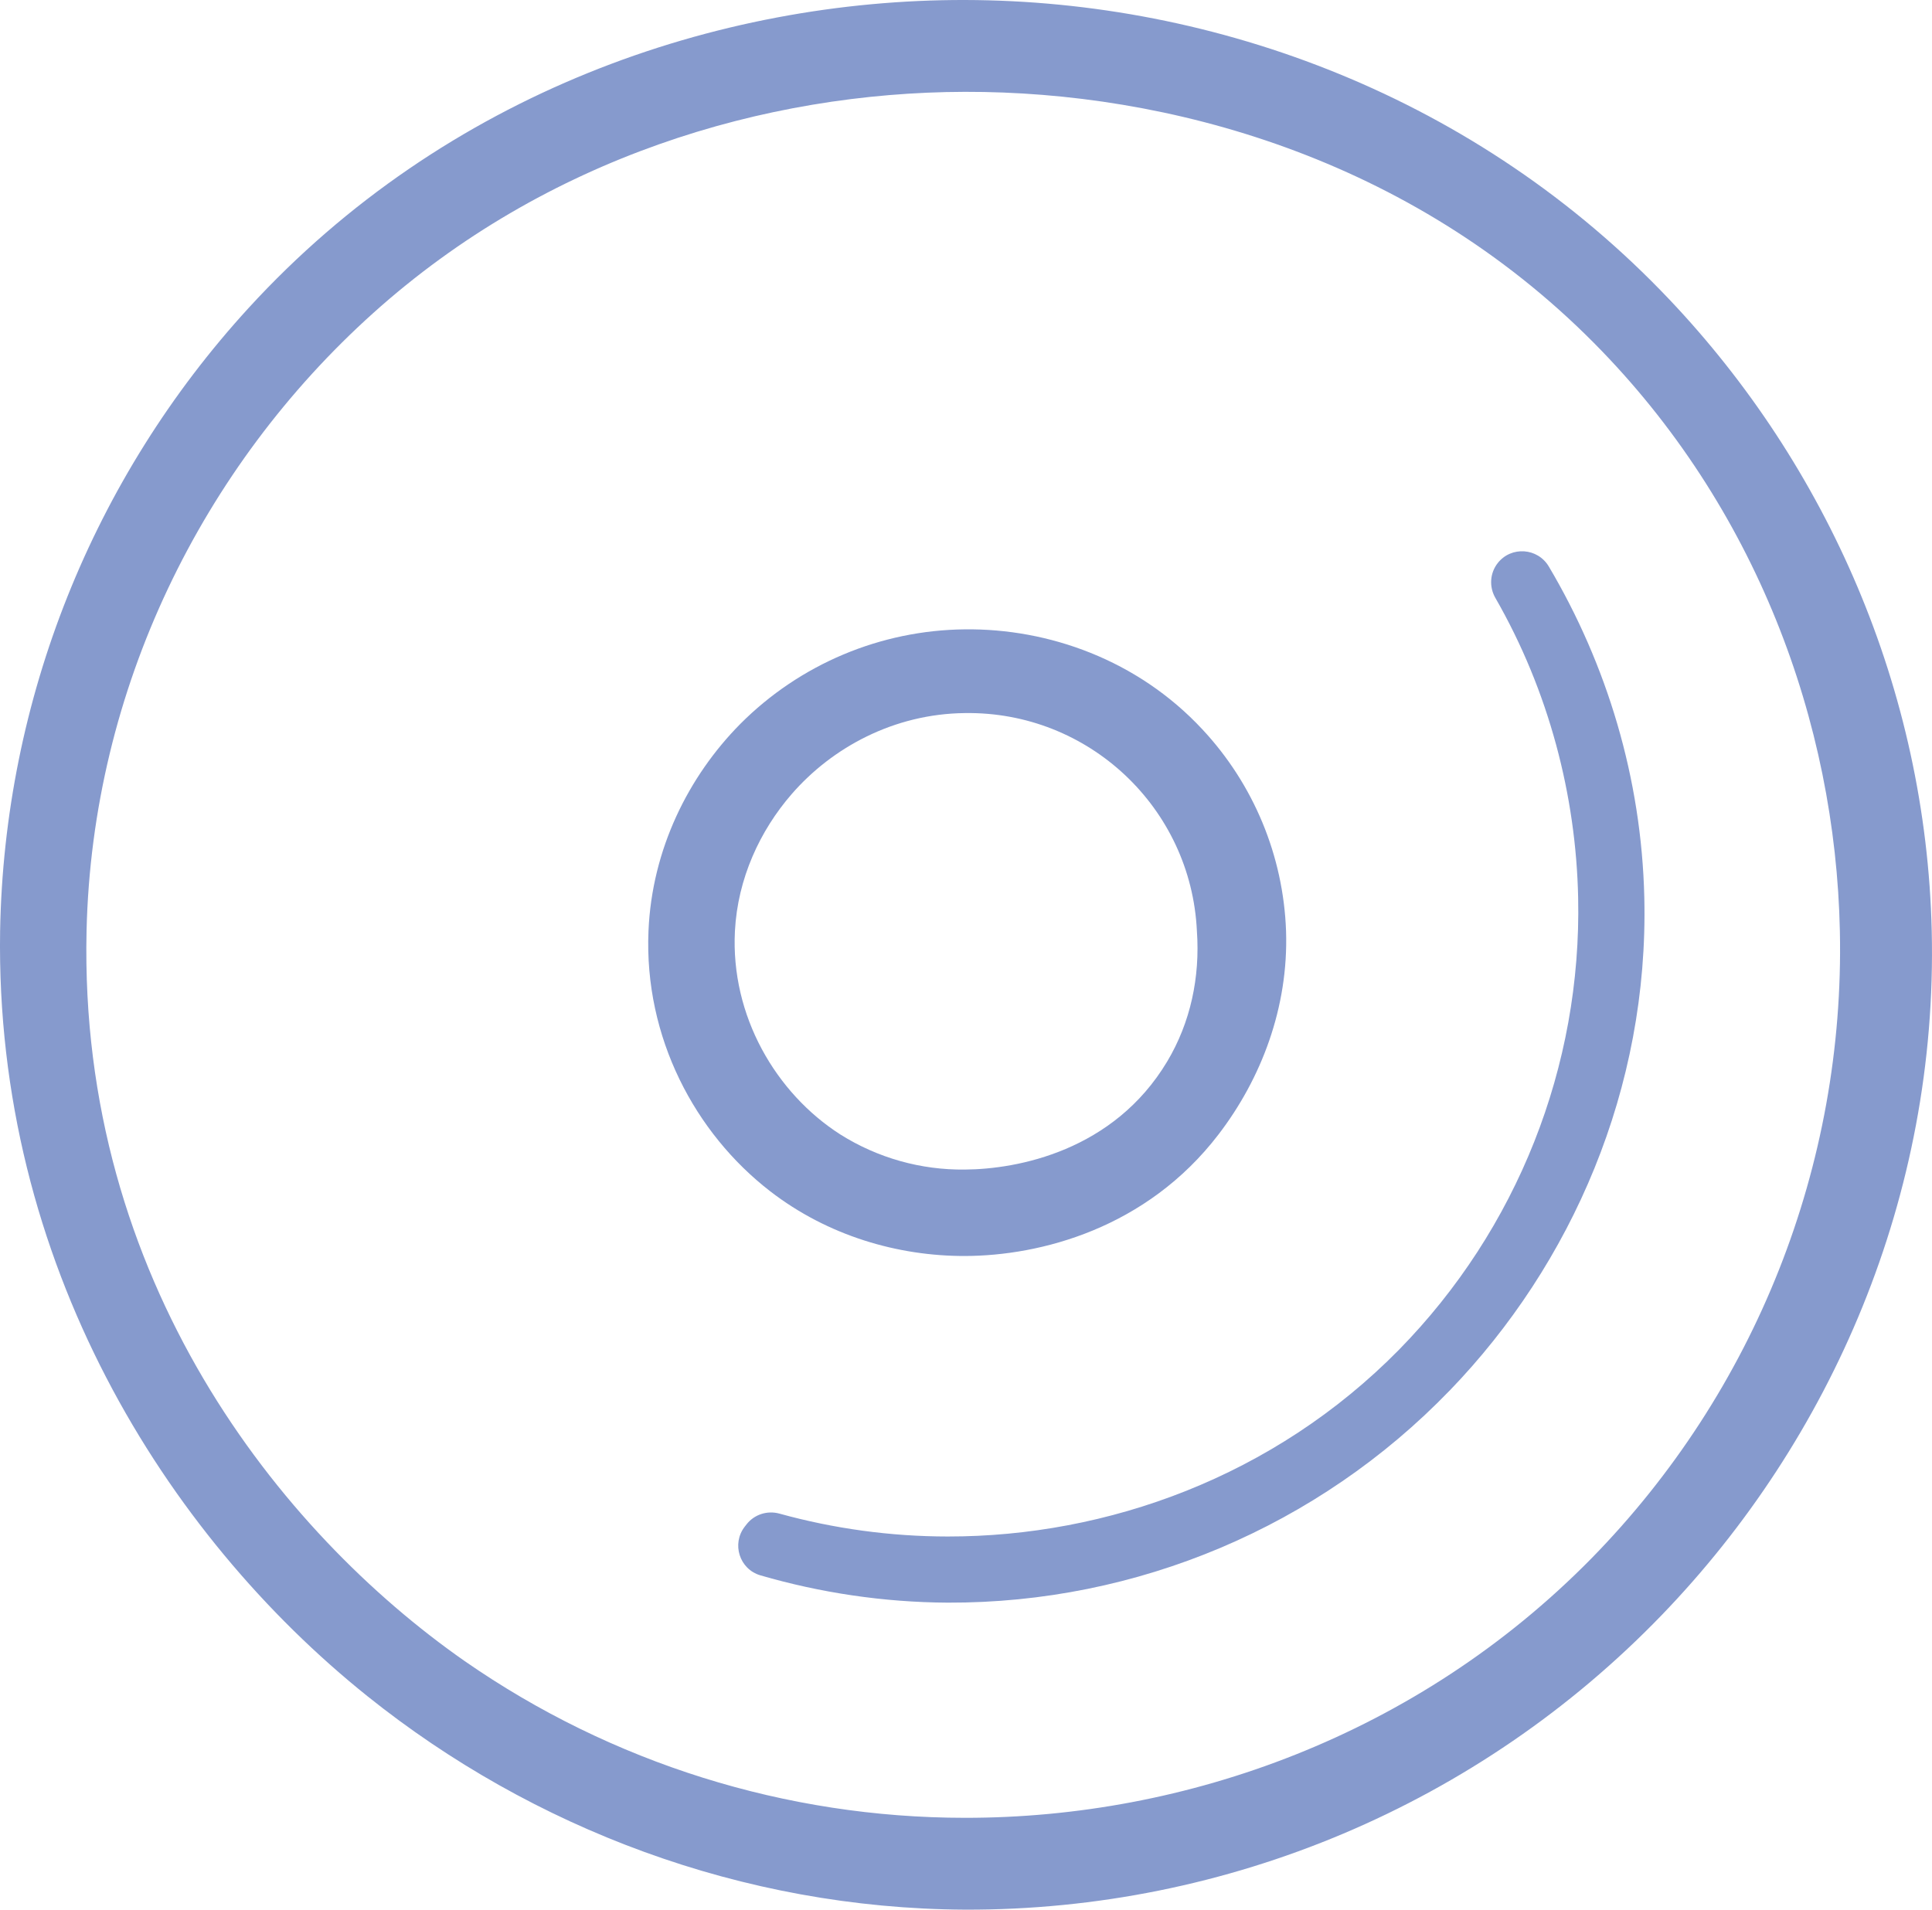 <?xml version="1.0" encoding="UTF-8"?>
<svg id="Ebene_1" data-name="Ebene 1" xmlns="http://www.w3.org/2000/svg" viewBox="0 0 715.14 707">
  <defs>
    <style>
      .cls-1 {
        fill: #869acd;
        fill-rule: evenodd;
      }

      .cls-2 {
        fill: none;
      }
    </style>
  </defs>
  <path id="Kreis_innen" data-name="Kreis innen" class="cls-1" d="M357.19,233c-31.24.3-61.1,12.87-83.15,35-19.23,19.43-32.72,46.43-34,76.68-1.67,39.37,17.24,74.85,45,96.32,21.42,16.56,47.4,24.06,72.15,24,27.82-.07,67.15-10.13,93.85-45,15.85-20.7,25.93-47.03,25-75.32-.99-27.82-12-54.34-31-74.68-24-25.77-57.02-37.35-87.85-37ZM357.19,264c-26.3.26-49.2,12.77-64.15,30-11.73,13.51-19.98,31.23-21,50.68-1.64,31.43,15.18,60.06,39,75.32,13.81,8.7,29.84,13.21,46.15,13,19.5-.13,55.05-6.91,74.85-40,8.63-14.43,12.21-31.2,11-48.32-2.15-45.66-40.15-81.36-85.85-80.68Z"/>
  <path id="Kreis_aussen" data-name="Kreis aussen" class="cls-1" d="M357.19,0c-91.59-.18-192.1,34.2-265.15,114C34.27,177.1,1.55,259.14.04,344.68c-1.92,122.77,61.24,223.42,136,283.32,60.88,48.78,138.62,78.57,221.15,79,97.21.32,190.34-39.05,257.85-109,62.76-64.99,102.3-155.32,100-253.32-2.1-89.52-38.86-172.3-97-233.68C546.94,35.93,450.02.18,357.19,0ZM357.19,34c-74.08.17-155.06,24.35-219.15,82-63.04,56.7-103.96,138.93-106,228.68-2.93,129.19,71.52,222.51,140,270.32,54.36,37.75,118.97,57.99,185.15,58,81.72.08,167.52-30.58,231.85-96,60.69-61.9,93.85-145.65,92-232.32-1.62-77.29-31.01-157.17-91-217.68-68.16-68.74-157.95-93.17-232.85-93Z"/>
  <path class="cls-1" d="M536.6,514.81c-48.64,50.4-115.73,78.76-185.77,78.53-23.87-.13-47.18-3.66-69.37-10.11-7.76-2.26-10.74-11.69-5.76-18.06l.64-.82c2.87-3.68,7.68-5.21,12.18-3.97,20.19,5.58,41.14,8.46,62.32,8.47,58.87.05,120.69-22.03,167.03-69.17,43.73-44.59,67.62-104.93,66.29-167.37-.8-37.77-10.8-76.41-30.65-110.97-2.34-4.07-2.03-9.15.86-12.85h0c4.99-6.38,14.81-5.71,18.94,1.26,21.49,36.29,34.31,78.28,35.34,122.56,1.66,70.61-26.83,135.68-72.04,182.5Z"/>
  <line class="cls-2" x1="265.62" y1="578.06" x2="239.94" y2="610.93"/>
  <line class="cls-2" x1="549.52" y1="214.68" x2="281.13" y2="558.21"/>
  <line class="cls-2" x1="596.28" y1="154.83" x2="564.35" y2="195.7"/>
</svg>